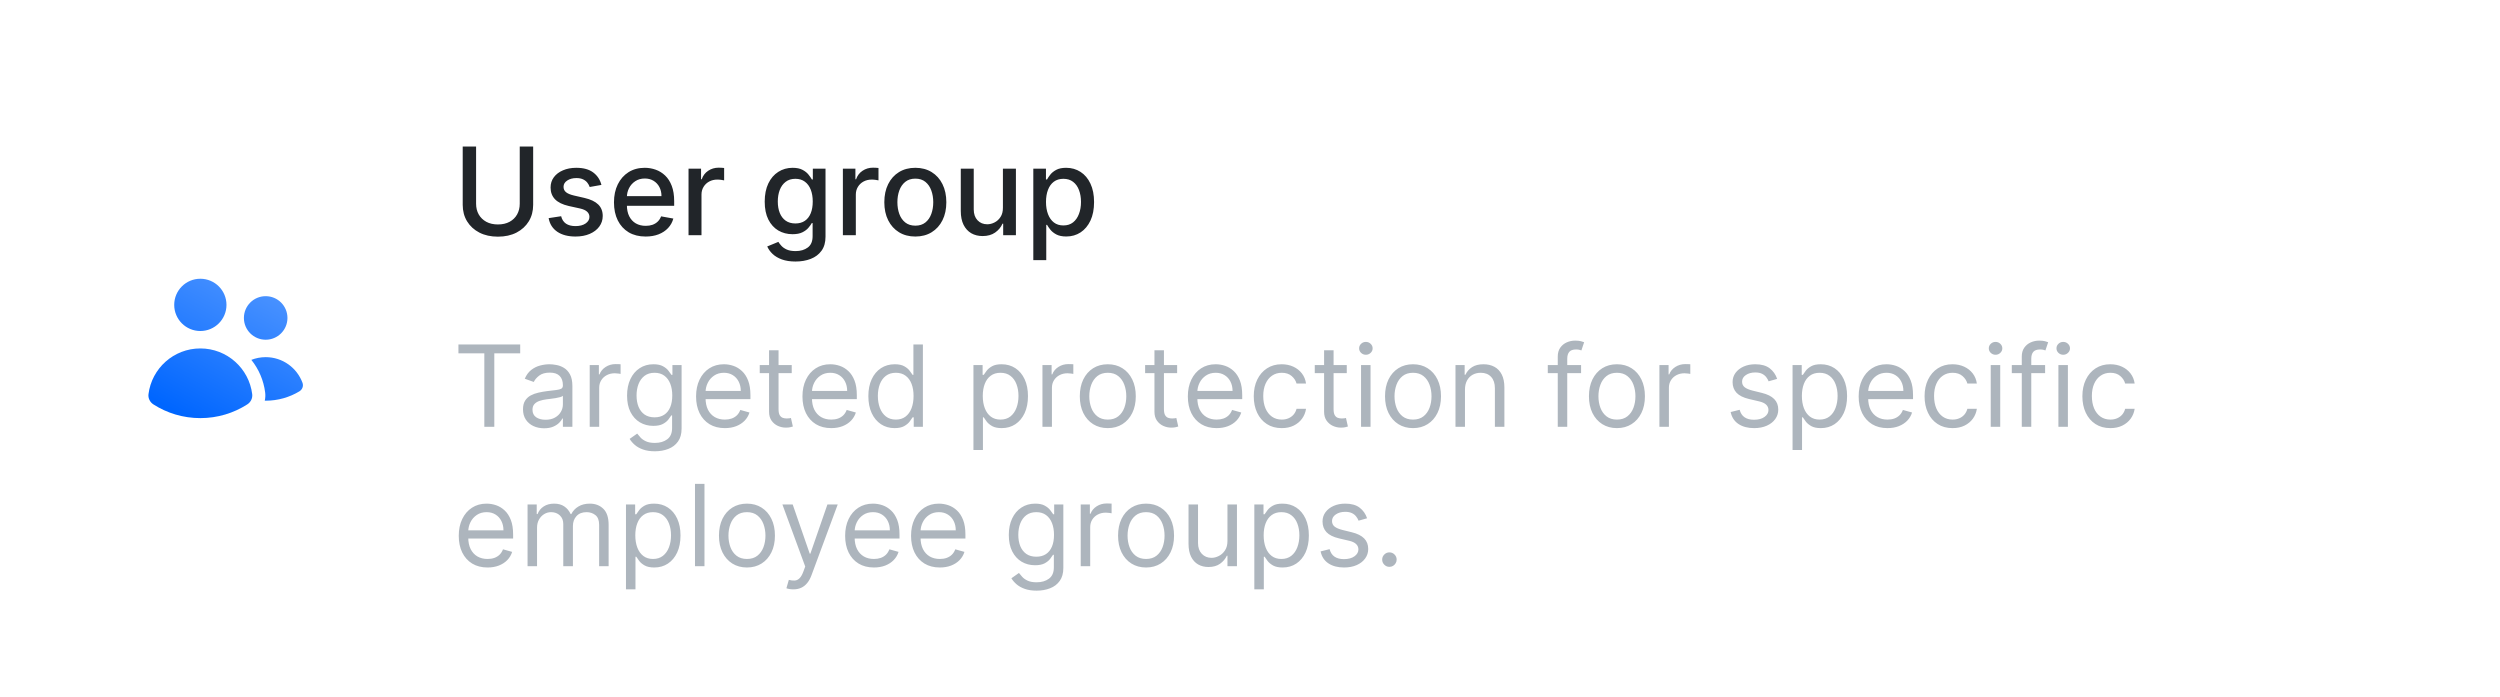 <svg width="287" height="80" viewBox="0 0 287 80" fill="none" xmlns="http://www.w3.org/2000/svg">
<rect width="287" height="80" fill="white"/>
<path d="M23 38C24.657 38 26 36.657 26 35C26 33.343 24.657 32 23 32C21.343 32 20 33.343 20 35C20 36.657 21.343 38 23 38Z" fill="url(#paint0_linear_244_2707)"/>
<path d="M30.5 39C31.881 39 33 37.881 33 36.5C33 35.119 31.881 34 30.5 34C29.119 34 28 35.119 28 36.5C28 37.881 29.119 39 30.5 39Z" fill="url(#paint1_linear_244_2707)"/>
<path d="M17.615 46.428C17.218 46.174 16.988 45.721 17.046 45.253C17.414 42.292 19.939 40 23 40C26.06 40 28.586 42.291 28.954 45.252C29.012 45.72 28.782 46.173 28.384 46.427C26.83 47.422 24.982 48 23 48C21.017 48 19.17 47.423 17.615 46.428Z" fill="url(#paint2_linear_244_2707)"/>
<path d="M30.5 46C30.465 46 30.43 46 30.394 45.999C30.463 45.703 30.482 45.389 30.442 45.067C30.267 43.656 29.7 42.367 28.854 41.312C29.365 41.111 29.921 41 30.503 41C32.443 41 34.096 42.227 34.728 43.948C34.864 44.318 34.705 44.724 34.367 44.928C33.238 45.608 31.915 46 30.5 46Z" fill="url(#paint3_linear_244_2707)"/>
<path d="M59.666 16.818H61.207V23.515C61.207 24.227 61.04 24.859 60.705 25.409C60.37 25.956 59.9 26.387 59.293 26.702C58.687 27.013 57.976 27.169 57.16 27.169C56.349 27.169 55.639 27.013 55.033 26.702C54.426 26.387 53.956 25.956 53.621 25.409C53.286 24.859 53.119 24.227 53.119 23.515V16.818H54.655V23.391C54.655 23.851 54.756 24.261 54.958 24.619C55.164 24.977 55.454 25.258 55.828 25.464C56.203 25.666 56.647 25.767 57.16 25.767C57.678 25.767 58.123 25.666 58.498 25.464C58.876 25.258 59.164 24.977 59.363 24.619C59.565 24.261 59.666 23.851 59.666 23.391V16.818ZM69.044 21.228L67.697 21.467C67.64 21.294 67.551 21.13 67.428 20.974C67.309 20.819 67.146 20.691 66.941 20.592C66.735 20.492 66.478 20.442 66.17 20.442C65.749 20.442 65.398 20.537 65.116 20.726C64.835 20.912 64.694 21.152 64.694 21.447C64.694 21.702 64.788 21.907 64.977 22.063C65.166 22.219 65.471 22.347 65.892 22.446L67.105 22.724C67.808 22.887 68.331 23.137 68.676 23.475C69.021 23.813 69.193 24.252 69.193 24.793C69.193 25.25 69.06 25.658 68.795 26.016C68.533 26.37 68.167 26.649 67.697 26.851C67.229 27.053 66.687 27.154 66.071 27.154C65.216 27.154 64.518 26.972 63.978 26.607C63.438 26.239 63.106 25.717 62.983 25.041L64.42 24.822C64.51 25.197 64.694 25.48 64.972 25.673C65.251 25.861 65.614 25.956 66.061 25.956C66.548 25.956 66.938 25.855 67.229 25.653C67.521 25.447 67.667 25.197 67.667 24.902C67.667 24.663 67.577 24.463 67.398 24.3C67.223 24.138 66.953 24.015 66.588 23.933L65.295 23.649C64.583 23.487 64.056 23.228 63.714 22.874C63.376 22.519 63.207 22.07 63.207 21.526C63.207 21.076 63.333 20.681 63.585 20.343C63.837 20.005 64.185 19.741 64.629 19.553C65.073 19.36 65.582 19.264 66.155 19.264C66.981 19.264 67.63 19.443 68.104 19.801C68.578 20.156 68.891 20.631 69.044 21.228ZM74.119 27.154C73.366 27.154 72.718 26.993 72.175 26.672C71.635 26.347 71.217 25.891 70.922 25.305C70.63 24.715 70.484 24.024 70.484 23.232C70.484 22.449 70.63 21.76 70.922 21.163C71.217 20.567 71.628 20.101 72.155 19.766C72.685 19.432 73.305 19.264 74.014 19.264C74.445 19.264 74.863 19.335 75.267 19.478C75.671 19.62 76.034 19.844 76.356 20.149C76.677 20.454 76.931 20.85 77.117 21.337C77.302 21.821 77.395 22.41 77.395 23.102V23.629H71.325V22.516H75.938C75.938 22.125 75.859 21.778 75.7 21.477C75.54 21.172 75.317 20.931 75.028 20.756C74.743 20.58 74.409 20.492 74.024 20.492C73.606 20.492 73.242 20.595 72.93 20.8C72.622 21.003 72.383 21.268 72.215 21.596C72.049 21.921 71.966 22.274 71.966 22.655V23.525C71.966 24.035 72.055 24.47 72.234 24.827C72.417 25.185 72.67 25.459 72.995 25.648C73.32 25.833 73.699 25.926 74.133 25.926C74.415 25.926 74.672 25.886 74.904 25.807C75.136 25.724 75.337 25.601 75.506 25.439C75.675 25.276 75.804 25.076 75.894 24.837L77.3 25.091C77.188 25.505 76.986 25.868 76.694 26.18C76.406 26.488 76.043 26.728 75.605 26.901C75.171 27.07 74.675 27.154 74.119 27.154ZM79.044 27V19.364H80.481V20.577H80.561C80.7 20.166 80.945 19.843 81.296 19.607C81.651 19.369 82.052 19.249 82.499 19.249C82.592 19.249 82.702 19.253 82.828 19.259C82.957 19.266 83.058 19.274 83.131 19.284V20.706C83.071 20.689 82.965 20.671 82.813 20.651C82.66 20.628 82.508 20.616 82.355 20.616C82.004 20.616 81.691 20.691 81.416 20.84C81.144 20.986 80.928 21.19 80.769 21.452C80.61 21.71 80.531 22.005 80.531 22.337V27H79.044ZM91.324 30.023C90.718 30.023 90.195 29.943 89.758 29.784C89.324 29.625 88.969 29.415 88.694 29.153C88.419 28.891 88.213 28.604 88.078 28.293L89.355 27.766C89.445 27.912 89.564 28.066 89.713 28.228C89.866 28.394 90.071 28.535 90.33 28.651C90.592 28.767 90.928 28.825 91.339 28.825C91.902 28.825 92.368 28.687 92.736 28.412C93.104 28.14 93.288 27.706 93.288 27.109V25.608H93.193C93.104 25.77 92.975 25.951 92.806 26.15C92.64 26.349 92.411 26.521 92.12 26.667C91.828 26.813 91.448 26.886 90.981 26.886C90.378 26.886 89.834 26.745 89.35 26.463C88.87 26.178 88.489 25.759 88.207 25.205C87.928 24.648 87.789 23.964 87.789 23.152C87.789 22.34 87.927 21.644 88.202 21.064C88.48 20.484 88.861 20.04 89.345 19.732C89.829 19.42 90.378 19.264 90.991 19.264C91.465 19.264 91.848 19.344 92.139 19.503C92.431 19.659 92.658 19.841 92.82 20.05C92.986 20.259 93.114 20.442 93.203 20.602H93.313V19.364H94.769V27.169C94.769 27.825 94.617 28.364 94.312 28.785C94.007 29.206 93.594 29.517 93.074 29.72C92.557 29.922 91.974 30.023 91.324 30.023ZM91.309 25.653C91.737 25.653 92.098 25.553 92.393 25.354C92.691 25.152 92.917 24.864 93.069 24.489C93.225 24.111 93.303 23.659 93.303 23.132C93.303 22.618 93.227 22.166 93.074 21.775C92.922 21.384 92.698 21.079 92.403 20.86C92.108 20.638 91.743 20.527 91.309 20.527C90.862 20.527 90.489 20.643 90.191 20.875C89.892 21.104 89.667 21.415 89.514 21.81C89.365 22.204 89.291 22.645 89.291 23.132C89.291 23.633 89.367 24.072 89.519 24.45C89.672 24.827 89.897 25.122 90.195 25.334C90.497 25.547 90.868 25.653 91.309 25.653ZM96.763 27V19.364H98.2V20.577H98.279C98.418 20.166 98.664 19.843 99.015 19.607C99.37 19.369 99.771 19.249 100.218 19.249C100.311 19.249 100.42 19.253 100.546 19.259C100.676 19.266 100.777 19.274 100.85 19.284V20.706C100.79 20.689 100.684 20.671 100.531 20.651C100.379 20.628 100.227 20.616 100.074 20.616C99.723 20.616 99.409 20.691 99.134 20.84C98.863 20.986 98.647 21.19 98.488 21.452C98.329 21.71 98.249 22.005 98.249 22.337V27H96.763ZM105.079 27.154C104.363 27.154 103.739 26.99 103.205 26.662C102.671 26.334 102.257 25.875 101.962 25.285C101.667 24.695 101.52 24.005 101.52 23.217C101.52 22.424 101.667 21.732 101.962 21.139C102.257 20.545 102.671 20.084 103.205 19.756C103.739 19.428 104.363 19.264 105.079 19.264C105.795 19.264 106.42 19.428 106.953 19.756C107.487 20.084 107.901 20.545 108.196 21.139C108.491 21.732 108.639 22.424 108.639 23.217C108.639 24.005 108.491 24.695 108.196 25.285C107.901 25.875 107.487 26.334 106.953 26.662C106.42 26.99 105.795 27.154 105.079 27.154ZM105.084 25.906C105.548 25.906 105.933 25.784 106.238 25.538C106.542 25.293 106.768 24.967 106.914 24.559C107.063 24.151 107.137 23.702 107.137 23.212C107.137 22.724 107.063 22.277 106.914 21.869C106.768 21.458 106.542 21.129 106.238 20.88C105.933 20.631 105.548 20.507 105.084 20.507C104.617 20.507 104.229 20.631 103.921 20.88C103.616 21.129 103.389 21.458 103.24 21.869C103.094 22.277 103.021 22.724 103.021 23.212C103.021 23.702 103.094 24.151 103.24 24.559C103.389 24.967 103.616 25.293 103.921 25.538C104.229 25.784 104.617 25.906 105.084 25.906ZM115.135 23.833V19.364H116.627V27H115.165V25.678H115.086C114.91 26.085 114.628 26.425 114.241 26.697C113.856 26.965 113.377 27.099 112.804 27.099C112.313 27.099 111.879 26.992 111.501 26.776C111.127 26.558 110.832 26.234 110.616 25.807C110.404 25.379 110.298 24.851 110.298 24.221V19.364H111.785V24.042C111.785 24.562 111.929 24.977 112.217 25.285C112.506 25.593 112.88 25.747 113.341 25.747C113.619 25.747 113.896 25.678 114.171 25.538C114.449 25.399 114.68 25.189 114.862 24.907C115.048 24.625 115.139 24.267 115.135 23.833ZM118.624 29.864V19.364H120.076V20.602H120.2C120.286 20.442 120.411 20.259 120.573 20.05C120.736 19.841 120.961 19.659 121.249 19.503C121.538 19.344 121.919 19.264 122.393 19.264C123.009 19.264 123.559 19.42 124.043 19.732C124.527 20.043 124.907 20.492 125.182 21.079C125.46 21.666 125.599 22.371 125.599 23.197C125.599 24.022 125.462 24.73 125.187 25.32C124.912 25.906 124.534 26.359 124.053 26.677C123.573 26.992 123.024 27.149 122.408 27.149C121.944 27.149 121.564 27.071 121.269 26.916C120.978 26.76 120.749 26.577 120.583 26.369C120.417 26.16 120.29 25.974 120.2 25.812H120.111V29.864H118.624ZM120.081 23.182C120.081 23.719 120.159 24.189 120.315 24.594C120.47 24.998 120.696 25.315 120.991 25.543C121.286 25.769 121.647 25.881 122.075 25.881C122.519 25.881 122.89 25.764 123.188 25.528C123.487 25.29 123.712 24.967 123.864 24.559C124.02 24.151 124.098 23.692 124.098 23.182C124.098 22.678 124.022 22.226 123.869 21.825C123.72 21.424 123.495 21.107 123.193 20.875C122.895 20.643 122.522 20.527 122.075 20.527C121.644 20.527 121.279 20.638 120.981 20.86C120.686 21.082 120.462 21.392 120.31 21.79C120.157 22.188 120.081 22.651 120.081 23.182Z" fill="#212529"/>
<path d="M52.628 40.561V39.545H59.719V40.561H56.746V49H55.601V40.561H52.628ZM62.46 49.166C62.01 49.166 61.603 49.082 61.236 48.912C60.87 48.74 60.579 48.492 60.364 48.169C60.148 47.843 60.041 47.449 60.041 46.987C60.041 46.581 60.121 46.252 60.281 45.999C60.441 45.744 60.655 45.544 60.922 45.399C61.19 45.255 61.486 45.147 61.809 45.076C62.135 45.002 62.463 44.944 62.792 44.901C63.223 44.845 63.572 44.804 63.84 44.776C64.111 44.745 64.308 44.694 64.431 44.624C64.557 44.553 64.62 44.43 64.62 44.254V44.217C64.62 43.762 64.496 43.408 64.246 43.156C64 42.903 63.626 42.777 63.125 42.777C62.604 42.777 62.197 42.891 61.901 43.119C61.606 43.346 61.398 43.59 61.278 43.848L60.244 43.479C60.428 43.048 60.675 42.712 60.983 42.472C61.293 42.229 61.632 42.06 61.998 41.965C62.367 41.866 62.731 41.817 63.088 41.817C63.315 41.817 63.577 41.844 63.872 41.9C64.171 41.952 64.459 42.061 64.736 42.228C65.016 42.394 65.248 42.645 65.433 42.98C65.618 43.316 65.71 43.765 65.71 44.328V49H64.62V48.04H64.565C64.491 48.194 64.368 48.358 64.196 48.534C64.023 48.709 63.794 48.858 63.508 48.981C63.221 49.105 62.872 49.166 62.46 49.166ZM62.626 48.188C63.057 48.188 63.42 48.103 63.715 47.934C64.014 47.764 64.239 47.546 64.389 47.278C64.543 47.01 64.62 46.729 64.62 46.433V45.436C64.574 45.492 64.473 45.542 64.316 45.588C64.162 45.632 63.983 45.67 63.78 45.704C63.58 45.735 63.385 45.762 63.194 45.787C63.006 45.809 62.854 45.827 62.737 45.842C62.454 45.879 62.189 45.939 61.943 46.022C61.7 46.102 61.503 46.224 61.352 46.387C61.204 46.547 61.13 46.766 61.13 47.043C61.13 47.421 61.27 47.707 61.55 47.901C61.834 48.092 62.192 48.188 62.626 48.188ZM67.698 49V41.909H68.751V42.98H68.825C68.954 42.629 69.188 42.345 69.526 42.126C69.865 41.908 70.247 41.798 70.671 41.798C70.751 41.798 70.851 41.8 70.971 41.803C71.091 41.806 71.182 41.811 71.244 41.817V42.925C71.207 42.916 71.122 42.902 70.99 42.883C70.861 42.862 70.724 42.851 70.579 42.851C70.234 42.851 69.927 42.923 69.656 43.068C69.388 43.209 69.176 43.406 69.019 43.659C68.865 43.908 68.788 44.193 68.788 44.513V49H67.698ZM75.182 51.807C74.655 51.807 74.203 51.739 73.824 51.604C73.446 51.471 73.13 51.296 72.878 51.077C72.629 50.862 72.43 50.631 72.282 50.385L73.15 49.776C73.249 49.905 73.374 50.053 73.524 50.219C73.675 50.388 73.881 50.534 74.143 50.657C74.408 50.783 74.754 50.847 75.182 50.847C75.754 50.847 76.227 50.708 76.599 50.431C76.971 50.154 77.157 49.72 77.157 49.129V47.689H77.065C76.985 47.818 76.871 47.978 76.724 48.169C76.579 48.357 76.37 48.525 76.096 48.672C75.825 48.817 75.459 48.889 74.997 48.889C74.424 48.889 73.911 48.754 73.455 48.483C73.003 48.212 72.644 47.818 72.379 47.301C72.118 46.784 71.987 46.156 71.987 45.418C71.987 44.691 72.115 44.059 72.37 43.52C72.626 42.979 72.981 42.56 73.437 42.265C73.892 41.966 74.418 41.817 75.015 41.817C75.477 41.817 75.843 41.894 76.114 42.048C76.388 42.198 76.597 42.371 76.742 42.565C76.89 42.755 77.004 42.912 77.084 43.035H77.194V41.909H78.247V49.203C78.247 49.812 78.109 50.308 77.832 50.69C77.558 51.074 77.188 51.356 76.724 51.534C76.262 51.716 75.748 51.807 75.182 51.807ZM75.145 47.91C75.582 47.91 75.951 47.81 76.253 47.61C76.554 47.41 76.784 47.123 76.941 46.747C77.097 46.372 77.176 45.922 77.176 45.399C77.176 44.888 77.099 44.437 76.945 44.047C76.791 43.656 76.564 43.349 76.262 43.128C75.96 42.906 75.588 42.795 75.145 42.795C74.683 42.795 74.298 42.912 73.991 43.146C73.686 43.38 73.457 43.694 73.303 44.088C73.152 44.482 73.076 44.919 73.076 45.399C73.076 45.892 73.153 46.327 73.307 46.706C73.464 47.081 73.695 47.377 74 47.592C74.308 47.804 74.689 47.91 75.145 47.91ZM83.214 49.148C82.531 49.148 81.942 48.997 81.446 48.695C80.954 48.391 80.574 47.966 80.306 47.421C80.041 46.873 79.909 46.236 79.909 45.51C79.909 44.784 80.041 44.144 80.306 43.59C80.574 43.032 80.946 42.599 81.423 42.288C81.903 41.974 82.463 41.817 83.103 41.817C83.473 41.817 83.838 41.878 84.198 42.001C84.558 42.124 84.885 42.325 85.181 42.602C85.476 42.876 85.712 43.239 85.887 43.691C86.063 44.144 86.15 44.7 86.15 45.362V45.824H80.684V44.882H85.042C85.042 44.482 84.962 44.125 84.802 43.811C84.645 43.497 84.421 43.249 84.128 43.068C83.839 42.886 83.498 42.795 83.103 42.795C82.67 42.795 82.294 42.903 81.977 43.119C81.663 43.331 81.422 43.608 81.252 43.95C81.083 44.291 80.998 44.657 80.998 45.048V45.676C80.998 46.212 81.091 46.666 81.275 47.038C81.463 47.407 81.723 47.689 82.056 47.883C82.388 48.074 82.774 48.169 83.214 48.169C83.501 48.169 83.759 48.129 83.99 48.049C84.224 47.966 84.425 47.843 84.595 47.68C84.764 47.514 84.895 47.307 84.987 47.061L86.04 47.356C85.929 47.714 85.743 48.028 85.481 48.298C85.219 48.566 84.896 48.775 84.511 48.926C84.127 49.074 83.694 49.148 83.214 49.148ZM90.891 41.909V42.832H87.217V41.909H90.891ZM88.288 40.21H89.377V46.969C89.377 47.276 89.422 47.507 89.511 47.661C89.603 47.812 89.721 47.914 89.862 47.966C90.007 48.015 90.159 48.04 90.319 48.04C90.439 48.04 90.538 48.034 90.615 48.021C90.692 48.006 90.753 47.994 90.799 47.984L91.021 48.963C90.947 48.991 90.844 49.019 90.712 49.046C90.579 49.077 90.411 49.092 90.208 49.092C89.9 49.092 89.599 49.026 89.303 48.894C89.011 48.761 88.768 48.56 88.574 48.289C88.383 48.018 88.288 47.677 88.288 47.264V40.21ZM95.427 49.148C94.744 49.148 94.155 48.997 93.659 48.695C93.167 48.391 92.787 47.966 92.519 47.421C92.254 46.873 92.122 46.236 92.122 45.51C92.122 44.784 92.254 44.144 92.519 43.59C92.787 43.032 93.159 42.599 93.636 42.288C94.116 41.974 94.676 41.817 95.316 41.817C95.686 41.817 96.05 41.878 96.41 42.001C96.771 42.124 97.098 42.325 97.394 42.602C97.689 42.876 97.925 43.239 98.1 43.691C98.276 44.144 98.363 44.7 98.363 45.362V45.824H92.897V44.882H97.255C97.255 44.482 97.175 44.125 97.015 43.811C96.858 43.497 96.634 43.249 96.341 43.068C96.052 42.886 95.71 42.795 95.316 42.795C94.882 42.795 94.507 42.903 94.19 43.119C93.876 43.331 93.635 43.608 93.465 43.95C93.296 44.291 93.211 44.657 93.211 45.048V45.676C93.211 46.212 93.304 46.666 93.488 47.038C93.676 47.407 93.936 47.689 94.269 47.883C94.601 48.074 94.987 48.169 95.427 48.169C95.713 48.169 95.972 48.129 96.203 48.049C96.437 47.966 96.638 47.843 96.808 47.68C96.977 47.514 97.108 47.307 97.2 47.061L98.252 47.356C98.142 47.714 97.956 48.028 97.694 48.298C97.432 48.566 97.109 48.775 96.724 48.926C96.34 49.074 95.907 49.148 95.427 49.148ZM102.698 49.148C102.107 49.148 101.586 48.998 101.133 48.7C100.681 48.398 100.327 47.974 100.071 47.426C99.816 46.875 99.688 46.224 99.688 45.473C99.688 44.728 99.816 44.082 100.071 43.534C100.327 42.986 100.682 42.563 101.138 42.265C101.593 41.966 102.12 41.817 102.717 41.817C103.178 41.817 103.543 41.894 103.811 42.048C104.082 42.198 104.288 42.371 104.429 42.565C104.574 42.755 104.686 42.912 104.766 43.035H104.859V39.545H105.948V49H104.896V47.91H104.766C104.686 48.04 104.572 48.203 104.425 48.4C104.277 48.594 104.066 48.768 103.792 48.922C103.518 49.072 103.154 49.148 102.698 49.148ZM102.846 48.169C103.283 48.169 103.652 48.055 103.954 47.827C104.255 47.597 104.485 47.278 104.642 46.872C104.799 46.462 104.877 45.99 104.877 45.455C104.877 44.925 104.8 44.462 104.646 44.065C104.492 43.665 104.265 43.354 103.963 43.133C103.661 42.908 103.289 42.795 102.846 42.795C102.384 42.795 102 42.914 101.692 43.151C101.387 43.385 101.158 43.703 101.004 44.106C100.853 44.507 100.778 44.956 100.778 45.455C100.778 45.959 100.855 46.418 101.009 46.83C101.165 47.24 101.396 47.566 101.701 47.809C102.009 48.049 102.39 48.169 102.846 48.169ZM111.751 51.659V41.909H112.804V43.035H112.933C113.013 42.912 113.124 42.755 113.265 42.565C113.41 42.371 113.616 42.198 113.884 42.048C114.155 41.894 114.521 41.817 114.983 41.817C115.58 41.817 116.106 41.966 116.561 42.265C117.017 42.563 117.372 42.986 117.628 43.534C117.883 44.082 118.011 44.728 118.011 45.473C118.011 46.224 117.883 46.875 117.628 47.426C117.372 47.974 117.018 48.398 116.566 48.7C116.114 48.998 115.592 49.148 115.001 49.148C114.546 49.148 114.181 49.072 113.907 48.922C113.633 48.768 113.422 48.594 113.275 48.4C113.127 48.203 113.013 48.04 112.933 47.91H112.841V51.659H111.751ZM112.822 45.455C112.822 45.99 112.901 46.462 113.058 46.872C113.214 47.278 113.444 47.597 113.745 47.827C114.047 48.055 114.416 48.169 114.853 48.169C115.309 48.169 115.689 48.049 115.994 47.809C116.301 47.566 116.532 47.24 116.686 46.83C116.843 46.418 116.922 45.959 116.922 45.455C116.922 44.956 116.845 44.507 116.691 44.106C116.54 43.703 116.311 43.385 116.003 43.151C115.698 42.914 115.315 42.795 114.853 42.795C114.41 42.795 114.038 42.908 113.736 43.133C113.435 43.354 113.207 43.665 113.053 44.065C112.899 44.462 112.822 44.925 112.822 45.455ZM119.673 49V41.909H120.725V42.98H120.799C120.929 42.629 121.163 42.345 121.501 42.126C121.84 41.908 122.221 41.798 122.646 41.798C122.726 41.798 122.826 41.8 122.946 41.803C123.066 41.806 123.157 41.811 123.218 41.817V42.925C123.181 42.916 123.097 42.902 122.964 42.883C122.835 42.862 122.698 42.851 122.554 42.851C122.209 42.851 121.901 42.923 121.63 43.068C121.363 43.209 121.15 43.406 120.993 43.659C120.839 43.908 120.762 44.193 120.762 44.513V49H119.673ZM127.175 49.148C126.535 49.148 125.973 48.995 125.49 48.691C125.01 48.386 124.634 47.96 124.363 47.412C124.096 46.864 123.962 46.224 123.962 45.492C123.962 44.753 124.096 44.108 124.363 43.557C124.634 43.006 125.01 42.578 125.49 42.274C125.973 41.969 126.535 41.817 127.175 41.817C127.815 41.817 128.375 41.969 128.855 42.274C129.338 42.578 129.714 43.006 129.982 43.557C130.252 44.108 130.388 44.753 130.388 45.492C130.388 46.224 130.252 46.864 129.982 47.412C129.714 47.96 129.338 48.386 128.855 48.691C128.375 48.995 127.815 49.148 127.175 49.148ZM127.175 48.169C127.661 48.169 128.061 48.044 128.375 47.795C128.689 47.546 128.921 47.218 129.072 46.812C129.223 46.406 129.298 45.965 129.298 45.492C129.298 45.017 129.223 44.576 129.072 44.166C128.921 43.757 128.689 43.426 128.375 43.174C128.061 42.922 127.661 42.795 127.175 42.795C126.688 42.795 126.288 42.922 125.974 43.174C125.661 43.426 125.428 43.757 125.277 44.166C125.127 44.576 125.051 45.017 125.051 45.492C125.051 45.965 125.127 46.406 125.277 46.812C125.428 47.218 125.661 47.546 125.974 47.795C126.288 48.044 126.688 48.169 127.175 48.169ZM135.135 41.909V42.832H131.46V41.909H135.135ZM132.531 40.21H133.62V46.969C133.62 47.276 133.665 47.507 133.754 47.661C133.847 47.812 133.964 47.914 134.105 47.966C134.25 48.015 134.402 48.04 134.562 48.04C134.682 48.04 134.781 48.034 134.858 48.021C134.935 48.006 134.996 47.994 135.042 47.984L135.264 48.963C135.19 48.991 135.087 49.019 134.955 49.046C134.822 49.077 134.655 49.092 134.451 49.092C134.144 49.092 133.842 49.026 133.547 48.894C133.254 48.761 133.011 48.56 132.817 48.289C132.626 48.018 132.531 47.677 132.531 47.264V40.21ZM139.67 49.148C138.987 49.148 138.398 48.997 137.902 48.695C137.41 48.391 137.03 47.966 136.762 47.421C136.497 46.873 136.365 46.236 136.365 45.51C136.365 44.784 136.497 44.144 136.762 43.59C137.03 43.032 137.402 42.599 137.879 42.288C138.359 41.974 138.919 41.817 139.56 41.817C139.929 41.817 140.294 41.878 140.654 42.001C141.014 42.124 141.342 42.325 141.637 42.602C141.932 42.876 142.168 43.239 142.343 43.691C142.519 44.144 142.606 44.7 142.606 45.362V45.824H137.141V44.882H141.498C141.498 44.482 141.418 44.125 141.258 43.811C141.101 43.497 140.877 43.249 140.584 43.068C140.295 42.886 139.954 42.795 139.56 42.795C139.126 42.795 138.75 42.903 138.433 43.119C138.119 43.331 137.878 43.608 137.708 43.95C137.539 44.291 137.454 44.657 137.454 45.048V45.676C137.454 46.212 137.547 46.666 137.731 47.038C137.919 47.407 138.179 47.689 138.512 47.883C138.844 48.074 139.23 48.169 139.67 48.169C139.957 48.169 140.215 48.129 140.446 48.049C140.68 47.966 140.881 47.843 141.051 47.68C141.22 47.514 141.351 47.307 141.443 47.061L142.496 47.356C142.385 47.714 142.199 48.028 141.937 48.298C141.675 48.566 141.352 48.775 140.968 48.926C140.583 49.074 140.15 49.148 139.67 49.148ZM147.144 49.148C146.48 49.148 145.907 48.991 145.427 48.677C144.947 48.363 144.578 47.931 144.319 47.38C144.061 46.829 143.931 46.199 143.931 45.492C143.931 44.771 144.064 44.136 144.328 43.585C144.596 43.031 144.969 42.599 145.446 42.288C145.926 41.974 146.486 41.817 147.126 41.817C147.625 41.817 148.074 41.909 148.474 42.094C148.874 42.278 149.202 42.537 149.457 42.869C149.713 43.202 149.871 43.59 149.933 44.033H148.843C148.76 43.709 148.576 43.423 148.289 43.174C148.006 42.922 147.625 42.795 147.144 42.795C146.72 42.795 146.347 42.906 146.027 43.128C145.71 43.346 145.463 43.656 145.284 44.056C145.109 44.453 145.021 44.919 145.021 45.455C145.021 46.002 145.107 46.479 145.279 46.886C145.455 47.292 145.701 47.607 146.018 47.832C146.338 48.057 146.714 48.169 147.144 48.169C147.428 48.169 147.685 48.12 147.915 48.021C148.146 47.923 148.342 47.781 148.502 47.597C148.662 47.412 148.776 47.19 148.843 46.932H149.933C149.871 47.35 149.719 47.727 149.476 48.063C149.236 48.395 148.917 48.66 148.52 48.857C148.126 49.051 147.668 49.148 147.144 49.148ZM154.609 41.909V42.832H150.935V41.909H154.609ZM152.006 40.21H153.095V46.969C153.095 47.276 153.14 47.507 153.229 47.661C153.321 47.812 153.438 47.914 153.58 47.966C153.724 48.015 153.877 48.04 154.037 48.04C154.157 48.04 154.255 48.034 154.332 48.021C154.409 48.006 154.471 47.994 154.517 47.984L154.739 48.963C154.665 48.991 154.562 49.019 154.429 49.046C154.297 49.077 154.129 49.092 153.926 49.092C153.618 49.092 153.317 49.026 153.021 48.894C152.729 48.761 152.486 48.56 152.292 48.289C152.101 48.018 152.006 47.677 152.006 47.264V40.21ZM156.248 49V41.909H157.338V49H156.248ZM156.802 40.727C156.59 40.727 156.407 40.655 156.253 40.51C156.102 40.366 156.027 40.192 156.027 39.989C156.027 39.785 156.102 39.612 156.253 39.467C156.407 39.322 156.59 39.25 156.802 39.25C157.014 39.25 157.196 39.322 157.347 39.467C157.501 39.612 157.578 39.785 157.578 39.989C157.578 40.192 157.501 40.366 157.347 40.51C157.196 40.655 157.014 40.727 156.802 40.727ZM162.214 49.148C161.574 49.148 161.012 48.995 160.529 48.691C160.049 48.386 159.673 47.96 159.402 47.412C159.135 46.864 159.001 46.224 159.001 45.492C159.001 44.753 159.135 44.108 159.402 43.557C159.673 43.006 160.049 42.578 160.529 42.274C161.012 41.969 161.574 41.817 162.214 41.817C162.854 41.817 163.414 41.969 163.894 42.274C164.377 42.578 164.753 43.006 165.021 43.557C165.291 44.108 165.427 44.753 165.427 45.492C165.427 46.224 165.291 46.864 165.021 47.412C164.753 47.96 164.377 48.386 163.894 48.691C163.414 48.995 162.854 49.148 162.214 49.148ZM162.214 48.169C162.7 48.169 163.1 48.044 163.414 47.795C163.728 47.546 163.96 47.218 164.111 46.812C164.262 46.406 164.337 45.965 164.337 45.492C164.337 45.017 164.262 44.576 164.111 44.166C163.96 43.757 163.728 43.426 163.414 43.174C163.1 42.922 162.7 42.795 162.214 42.795C161.728 42.795 161.327 42.922 161.013 43.174C160.7 43.426 160.467 43.757 160.316 44.166C160.166 44.576 160.09 45.017 160.09 45.492C160.09 45.965 160.166 46.406 160.316 46.812C160.467 47.218 160.7 47.546 161.013 47.795C161.327 48.044 161.728 48.169 162.214 48.169ZM168.179 44.734V49H167.09V41.909H168.142V43.017H168.235C168.401 42.657 168.653 42.368 168.992 42.149C169.33 41.928 169.767 41.817 170.303 41.817C170.783 41.817 171.203 41.915 171.563 42.112C171.923 42.306 172.203 42.602 172.403 42.999C172.604 43.392 172.704 43.891 172.704 44.494V49H171.614V44.568C171.614 44.011 171.469 43.577 171.18 43.266C170.891 42.952 170.494 42.795 169.989 42.795C169.641 42.795 169.33 42.871 169.057 43.022C168.786 43.172 168.572 43.392 168.415 43.682C168.258 43.971 168.179 44.322 168.179 44.734ZM181.508 41.909V42.832H177.686V41.909H181.508ZM178.831 49V40.93C178.831 40.524 178.926 40.186 179.117 39.915C179.308 39.644 179.556 39.441 179.86 39.305C180.165 39.17 180.487 39.102 180.825 39.102C181.093 39.102 181.311 39.124 181.481 39.167C181.65 39.21 181.776 39.25 181.859 39.287L181.545 40.229C181.49 40.21 181.413 40.187 181.314 40.159C181.219 40.132 181.093 40.118 180.936 40.118C180.576 40.118 180.316 40.209 180.156 40.39C179.999 40.572 179.92 40.838 179.92 41.189V49H178.831ZM185.624 49.148C184.984 49.148 184.422 48.995 183.939 48.691C183.459 48.386 183.083 47.96 182.812 47.412C182.545 46.864 182.411 46.224 182.411 45.492C182.411 44.753 182.545 44.108 182.812 43.557C183.083 43.006 183.459 42.578 183.939 42.274C184.422 41.969 184.984 41.817 185.624 41.817C186.264 41.817 186.824 41.969 187.304 42.274C187.788 42.578 188.163 43.006 188.431 43.557C188.702 44.108 188.837 44.753 188.837 45.492C188.837 46.224 188.702 46.864 188.431 47.412C188.163 47.96 187.788 48.386 187.304 48.691C186.824 48.995 186.264 49.148 185.624 49.148ZM185.624 48.169C186.11 48.169 186.51 48.044 186.824 47.795C187.138 47.546 187.371 47.218 187.521 46.812C187.672 46.406 187.748 45.965 187.748 45.492C187.748 45.017 187.672 44.576 187.521 44.166C187.371 43.757 187.138 43.426 186.824 43.174C186.51 42.922 186.11 42.795 185.624 42.795C185.138 42.795 184.738 42.922 184.424 43.174C184.11 43.426 183.877 43.757 183.727 44.166C183.576 44.576 183.5 45.017 183.5 45.492C183.5 45.965 183.576 46.406 183.727 46.812C183.877 47.218 184.11 47.546 184.424 47.795C184.738 48.044 185.138 48.169 185.624 48.169ZM190.5 49V41.909H191.553V42.98H191.627C191.756 42.629 191.99 42.345 192.328 42.126C192.667 41.908 193.048 41.798 193.473 41.798C193.553 41.798 193.653 41.8 193.773 41.803C193.893 41.806 193.984 41.811 194.046 41.817V42.925C194.009 42.916 193.924 42.902 193.792 42.883C193.662 42.862 193.525 42.851 193.381 42.851C193.036 42.851 192.728 42.923 192.457 43.068C192.19 43.209 191.977 43.406 191.82 43.659C191.667 43.908 191.59 44.193 191.59 44.513V49H190.5ZM204.016 43.497L203.037 43.774C202.976 43.611 202.885 43.453 202.765 43.299C202.648 43.142 202.488 43.012 202.285 42.911C202.082 42.809 201.822 42.758 201.505 42.758C201.071 42.758 200.709 42.858 200.42 43.059C200.134 43.256 199.99 43.506 199.99 43.811C199.99 44.082 200.089 44.296 200.286 44.453C200.483 44.61 200.791 44.74 201.209 44.845L202.262 45.104C202.896 45.258 203.368 45.493 203.679 45.81C203.99 46.124 204.145 46.529 204.145 47.024C204.145 47.43 204.028 47.794 203.794 48.114C203.564 48.434 203.24 48.686 202.825 48.871C202.409 49.055 201.926 49.148 201.375 49.148C200.652 49.148 200.054 48.991 199.58 48.677C199.106 48.363 198.806 47.904 198.679 47.301L199.713 47.043C199.812 47.424 199.998 47.711 200.272 47.901C200.549 48.092 200.911 48.188 201.357 48.188C201.865 48.188 202.268 48.08 202.566 47.864C202.868 47.646 203.019 47.384 203.019 47.08C203.019 46.833 202.933 46.627 202.76 46.461C202.588 46.292 202.323 46.166 201.966 46.082L200.784 45.805C200.135 45.651 199.658 45.413 199.353 45.09C199.052 44.764 198.901 44.356 198.901 43.867C198.901 43.466 199.013 43.112 199.238 42.805C199.466 42.497 199.775 42.255 200.166 42.08C200.56 41.904 201.006 41.817 201.505 41.817C202.206 41.817 202.757 41.971 203.157 42.278C203.56 42.586 203.847 42.992 204.016 43.497ZM205.785 51.659V41.909H206.838V43.035H206.967C207.047 42.912 207.158 42.755 207.299 42.565C207.444 42.371 207.65 42.198 207.918 42.048C208.189 41.894 208.555 41.817 209.017 41.817C209.614 41.817 210.14 41.966 210.596 42.265C211.051 42.563 211.407 42.986 211.662 43.534C211.917 44.082 212.045 44.728 212.045 45.473C212.045 46.224 211.917 46.875 211.662 47.426C211.407 47.974 211.053 48.398 210.6 48.7C210.148 48.998 209.626 49.148 209.035 49.148C208.58 49.148 208.215 49.072 207.941 48.922C207.667 48.768 207.456 48.594 207.309 48.4C207.161 48.203 207.047 48.04 206.967 47.91H206.875V51.659H205.785ZM206.856 45.455C206.856 45.99 206.935 46.462 207.092 46.872C207.249 47.278 207.478 47.597 207.78 47.827C208.081 48.055 208.45 48.169 208.888 48.169C209.343 48.169 209.723 48.049 210.028 47.809C210.336 47.566 210.566 47.24 210.72 46.83C210.877 46.418 210.956 45.959 210.956 45.455C210.956 44.956 210.879 44.507 210.725 44.106C210.574 43.703 210.345 43.385 210.037 43.151C209.732 42.914 209.349 42.795 208.888 42.795C208.444 42.795 208.072 42.908 207.77 43.133C207.469 43.354 207.241 43.665 207.087 44.065C206.933 44.462 206.856 44.925 206.856 45.455ZM216.68 49.148C215.997 49.148 215.408 48.997 214.912 48.695C214.42 48.391 214.04 47.966 213.772 47.421C213.507 46.873 213.375 46.236 213.375 45.51C213.375 44.784 213.507 44.144 213.772 43.59C214.04 43.032 214.412 42.599 214.889 42.288C215.369 41.974 215.929 41.817 216.569 41.817C216.939 41.817 217.303 41.878 217.663 42.001C218.024 42.124 218.351 42.325 218.647 42.602C218.942 42.876 219.178 43.239 219.353 43.691C219.528 44.144 219.616 44.7 219.616 45.362V45.824H214.15V44.882H218.508C218.508 44.482 218.428 44.125 218.268 43.811C218.111 43.497 217.887 43.249 217.594 43.068C217.305 42.886 216.963 42.795 216.569 42.795C216.135 42.795 215.76 42.903 215.443 43.119C215.129 43.331 214.887 43.608 214.718 43.95C214.549 44.291 214.464 44.657 214.464 45.048V45.676C214.464 46.212 214.557 46.666 214.741 47.038C214.929 47.407 215.189 47.689 215.521 47.883C215.854 48.074 216.24 48.169 216.68 48.169C216.966 48.169 217.225 48.129 217.456 48.049C217.69 47.966 217.891 47.843 218.06 47.68C218.23 47.514 218.361 47.307 218.453 47.061L219.505 47.356C219.395 47.714 219.208 48.028 218.947 48.298C218.685 48.566 218.362 48.775 217.977 48.926C217.593 49.074 217.16 49.148 216.68 49.148ZM224.154 49.148C223.489 49.148 222.917 48.991 222.437 48.677C221.957 48.363 221.587 47.931 221.329 47.38C221.07 46.829 220.941 46.199 220.941 45.492C220.941 44.771 221.073 44.136 221.338 43.585C221.606 43.031 221.978 42.599 222.455 42.288C222.935 41.974 223.496 41.817 224.136 41.817C224.634 41.817 225.084 41.909 225.484 42.094C225.884 42.278 226.212 42.537 226.467 42.869C226.723 43.202 226.881 43.59 226.943 44.033H225.853C225.77 43.709 225.585 43.423 225.299 43.174C225.016 42.922 224.634 42.795 224.154 42.795C223.729 42.795 223.357 42.906 223.037 43.128C222.72 43.346 222.472 43.656 222.294 44.056C222.118 44.453 222.031 44.919 222.031 45.455C222.031 46.002 222.117 46.479 222.289 46.886C222.465 47.292 222.711 47.607 223.028 47.832C223.348 48.057 223.723 48.169 224.154 48.169C224.437 48.169 224.694 48.12 224.925 48.021C225.156 47.923 225.351 47.781 225.511 47.597C225.671 47.412 225.785 47.19 225.853 46.932H226.943C226.881 47.35 226.729 47.727 226.486 48.063C226.245 48.395 225.927 48.66 225.53 48.857C225.136 49.051 224.677 49.148 224.154 49.148ZM228.535 49V41.909H229.625V49H228.535ZM229.089 40.727C228.877 40.727 228.694 40.655 228.54 40.51C228.389 40.366 228.314 40.192 228.314 39.989C228.314 39.785 228.389 39.612 228.54 39.467C228.694 39.322 228.877 39.25 229.089 39.25C229.302 39.25 229.483 39.322 229.634 39.467C229.788 39.612 229.865 39.785 229.865 39.989C229.865 40.192 229.788 40.366 229.634 40.51C229.483 40.655 229.302 40.727 229.089 40.727ZM234.778 41.909V42.832H230.955V41.909H234.778ZM232.1 49V40.93C232.1 40.524 232.196 40.186 232.387 39.915C232.577 39.644 232.825 39.441 233.13 39.305C233.434 39.17 233.756 39.102 234.095 39.102C234.362 39.102 234.581 39.124 234.75 39.167C234.919 39.21 235.046 39.25 235.129 39.287L234.815 40.229C234.759 40.21 234.682 40.187 234.584 40.159C234.489 40.132 234.362 40.118 234.205 40.118C233.845 40.118 233.585 40.209 233.425 40.39C233.268 40.572 233.19 40.838 233.19 41.189V49H232.1ZM236.305 49V41.909H237.394V49H236.305ZM236.859 40.727C236.646 40.727 236.463 40.655 236.309 40.51C236.159 40.366 236.083 40.192 236.083 39.989C236.083 39.785 236.159 39.612 236.309 39.467C236.463 39.322 236.646 39.25 236.859 39.25C237.071 39.25 237.253 39.322 237.403 39.467C237.557 39.612 237.634 39.785 237.634 39.989C237.634 40.192 237.557 40.366 237.403 40.51C237.253 40.655 237.071 40.727 236.859 40.727ZM242.27 49.148C241.606 49.148 241.033 48.991 240.553 48.677C240.073 48.363 239.704 47.931 239.445 47.38C239.187 46.829 239.057 46.199 239.057 45.492C239.057 44.771 239.19 44.136 239.454 43.585C239.722 43.031 240.095 42.599 240.572 42.288C241.052 41.974 241.612 41.817 242.252 41.817C242.751 41.817 243.2 41.909 243.6 42.094C244 42.278 244.328 42.537 244.583 42.869C244.839 43.202 244.997 43.59 245.059 44.033H243.969C243.886 43.709 243.702 43.423 243.415 43.174C243.132 42.922 242.751 42.795 242.27 42.795C241.846 42.795 241.473 42.906 241.153 43.128C240.836 43.346 240.588 43.656 240.41 44.056C240.235 44.453 240.147 44.919 240.147 45.455C240.147 46.002 240.233 46.479 240.405 46.886C240.581 47.292 240.827 47.607 241.144 47.832C241.464 48.057 241.84 48.169 242.27 48.169C242.554 48.169 242.811 48.12 243.041 48.021C243.272 47.923 243.468 47.781 243.628 47.597C243.788 47.412 243.902 47.19 243.969 46.932H245.059C244.997 47.35 244.845 47.727 244.602 48.063C244.362 48.395 244.043 48.66 243.646 48.857C243.252 49.051 242.794 49.148 242.27 49.148ZM55.97 65.148C55.287 65.148 54.698 64.997 54.202 64.695C53.71 64.391 53.33 63.966 53.062 63.421C52.797 62.873 52.665 62.236 52.665 61.51C52.665 60.784 52.797 60.144 53.062 59.59C53.33 59.032 53.702 58.599 54.179 58.288C54.659 57.974 55.219 57.817 55.859 57.817C56.229 57.817 56.593 57.878 56.953 58.001C57.314 58.124 57.641 58.325 57.937 58.602C58.232 58.876 58.468 59.239 58.643 59.691C58.819 60.144 58.906 60.7 58.906 61.362V61.824H53.44V60.882H57.798C57.798 60.482 57.718 60.125 57.558 59.811C57.401 59.497 57.177 59.249 56.884 59.068C56.595 58.886 56.253 58.795 55.859 58.795C55.425 58.795 55.05 58.903 54.733 59.119C54.419 59.331 54.177 59.608 54.008 59.95C53.839 60.291 53.754 60.657 53.754 61.048V61.676C53.754 62.212 53.847 62.666 54.031 63.038C54.219 63.407 54.479 63.689 54.811 63.883C55.144 64.074 55.53 64.169 55.97 64.169C56.256 64.169 56.515 64.129 56.746 64.049C56.98 63.966 57.181 63.843 57.35 63.68C57.52 63.514 57.651 63.307 57.743 63.061L58.795 63.356C58.685 63.714 58.498 64.028 58.237 64.298C57.975 64.566 57.652 64.775 57.267 64.926C56.883 65.074 56.45 65.148 55.97 65.148ZM60.564 65V57.909H61.616V59.017H61.709C61.856 58.639 62.095 58.345 62.424 58.135C62.753 57.923 63.149 57.817 63.61 57.817C64.078 57.817 64.468 57.923 64.778 58.135C65.092 58.345 65.337 58.639 65.512 59.017H65.586C65.768 58.651 66.04 58.36 66.403 58.145C66.767 57.926 67.202 57.817 67.71 57.817C68.344 57.817 68.862 58.015 69.266 58.412C69.669 58.806 69.87 59.42 69.87 60.254V65H68.781V60.254C68.781 59.731 68.638 59.357 68.352 59.133C68.065 58.908 67.728 58.795 67.341 58.795C66.842 58.795 66.456 58.946 66.182 59.248C65.908 59.546 65.771 59.925 65.771 60.383V65H64.663V60.144C64.663 59.74 64.532 59.416 64.271 59.169C64.009 58.92 63.672 58.795 63.26 58.795C62.976 58.795 62.712 58.871 62.466 59.022C62.222 59.172 62.025 59.382 61.875 59.65C61.727 59.914 61.653 60.22 61.653 60.568V65H60.564ZM71.862 67.659V57.909H72.915V59.035H73.044C73.124 58.912 73.235 58.755 73.377 58.565C73.521 58.371 73.728 58.198 73.995 58.048C74.266 57.894 74.632 57.817 75.094 57.817C75.691 57.817 76.217 57.966 76.673 58.265C77.128 58.563 77.484 58.986 77.739 59.534C77.995 60.082 78.122 60.728 78.122 61.473C78.122 62.224 77.995 62.875 77.739 63.426C77.484 63.974 77.13 64.398 76.677 64.7C76.225 64.999 75.703 65.148 75.112 65.148C74.657 65.148 74.292 65.072 74.018 64.921C73.744 64.768 73.534 64.594 73.386 64.4C73.238 64.203 73.124 64.04 73.044 63.91H72.952V67.659H71.862ZM72.933 61.455C72.933 61.99 73.012 62.462 73.169 62.872C73.326 63.278 73.555 63.597 73.857 63.827C74.158 64.055 74.528 64.169 74.965 64.169C75.42 64.169 75.8 64.049 76.105 63.809C76.413 63.566 76.644 63.24 76.797 62.83C76.954 62.418 77.033 61.959 77.033 61.455C77.033 60.956 76.956 60.507 76.802 60.106C76.651 59.703 76.422 59.385 76.114 59.151C75.809 58.914 75.426 58.795 74.965 58.795C74.522 58.795 74.149 58.908 73.847 59.133C73.546 59.354 73.318 59.665 73.164 60.065C73.01 60.462 72.933 60.925 72.933 61.455ZM80.874 55.545V65H79.784V55.545H80.874ZM85.75 65.148C85.11 65.148 84.548 64.995 84.065 64.691C83.585 64.386 83.209 63.96 82.939 63.412C82.671 62.864 82.537 62.224 82.537 61.492C82.537 60.753 82.671 60.108 82.939 59.557C83.209 59.006 83.585 58.578 84.065 58.274C84.548 57.969 85.11 57.817 85.75 57.817C86.39 57.817 86.95 57.969 87.43 58.274C87.913 58.578 88.289 59.006 88.557 59.557C88.828 60.108 88.963 60.753 88.963 61.492C88.963 62.224 88.828 62.864 88.557 63.412C88.289 63.96 87.913 64.386 87.43 64.691C86.95 64.995 86.39 65.148 85.75 65.148ZM85.75 64.169C86.236 64.169 86.636 64.044 86.95 63.795C87.264 63.546 87.496 63.218 87.647 62.812C87.798 62.406 87.874 61.965 87.874 61.492C87.874 61.017 87.798 60.576 87.647 60.166C87.496 59.757 87.264 59.426 86.95 59.174C86.636 58.922 86.236 58.795 85.75 58.795C85.264 58.795 84.864 58.922 84.55 59.174C84.236 59.426 84.003 59.757 83.853 60.166C83.702 60.576 83.626 61.017 83.626 61.492C83.626 61.965 83.702 62.406 83.853 62.812C84.003 63.218 84.236 63.546 84.55 63.795C84.864 64.044 85.264 64.169 85.75 64.169ZM91.074 67.659C90.889 67.659 90.725 67.644 90.58 67.613C90.435 67.585 90.335 67.558 90.28 67.53L90.557 66.57C90.822 66.637 91.055 66.662 91.258 66.644C91.462 66.625 91.642 66.534 91.799 66.371C91.959 66.211 92.105 65.951 92.237 65.591L92.44 65.037L89.818 57.909H91L92.957 63.56H93.031L94.989 57.909H96.171L93.16 66.034C93.025 66.4 92.857 66.704 92.657 66.944C92.457 67.187 92.225 67.367 91.96 67.484C91.699 67.601 91.403 67.659 91.074 67.659ZM100.328 65.148C99.644 65.148 99.055 64.997 98.559 64.695C98.067 64.391 97.687 63.966 97.419 63.421C97.154 62.873 97.022 62.236 97.022 61.51C97.022 60.784 97.154 60.144 97.419 59.59C97.687 59.032 98.059 58.599 98.536 58.288C99.016 57.974 99.577 57.817 100.217 57.817C100.586 57.817 100.951 57.878 101.311 58.001C101.671 58.124 101.999 58.325 102.294 58.602C102.59 58.876 102.825 59.239 103.001 59.691C103.176 60.144 103.264 60.7 103.264 61.362V61.824H97.798V60.882H102.156C102.156 60.482 102.076 60.125 101.916 59.811C101.759 59.497 101.534 59.249 101.242 59.068C100.952 58.886 100.611 58.795 100.217 58.795C99.783 58.795 99.407 58.903 99.09 59.119C98.776 59.331 98.535 59.608 98.366 59.95C98.196 60.291 98.112 60.657 98.112 61.048V61.676C98.112 62.212 98.204 62.666 98.389 63.038C98.576 63.407 98.837 63.689 99.169 63.883C99.501 64.074 99.888 64.169 100.328 64.169C100.614 64.169 100.872 64.129 101.103 64.049C101.337 63.966 101.539 63.843 101.708 63.68C101.877 63.514 102.008 63.307 102.1 63.061L103.153 63.356C103.042 63.714 102.856 64.028 102.594 64.298C102.333 64.566 102.01 64.775 101.625 64.926C101.24 65.074 100.808 65.148 100.328 65.148ZM107.894 65.148C107.211 65.148 106.621 64.997 106.126 64.695C105.633 64.391 105.253 63.966 104.986 63.421C104.721 62.873 104.589 62.236 104.589 61.51C104.589 60.784 104.721 60.144 104.986 59.59C105.253 59.032 105.626 58.599 106.103 58.288C106.583 57.974 107.143 57.817 107.783 57.817C108.153 57.817 108.517 57.878 108.877 58.001C109.237 58.124 109.565 58.325 109.861 58.602C110.156 58.876 110.392 59.239 110.567 59.691C110.742 60.144 110.83 60.7 110.83 61.362V61.824H105.364V60.882H109.722C109.722 60.482 109.642 60.125 109.482 59.811C109.325 59.497 109.1 59.249 108.808 59.068C108.519 58.886 108.177 58.795 107.783 58.795C107.349 58.795 106.974 58.903 106.657 59.119C106.343 59.331 106.101 59.608 105.932 59.95C105.763 60.291 105.678 60.657 105.678 61.048V61.676C105.678 62.212 105.77 62.666 105.955 63.038C106.143 63.407 106.403 63.689 106.735 63.883C107.068 64.074 107.454 64.169 107.894 64.169C108.18 64.169 108.439 64.129 108.67 64.049C108.903 63.966 109.105 63.843 109.274 63.68C109.444 63.514 109.574 63.307 109.667 63.061L110.719 63.356C110.608 63.714 110.422 64.028 110.161 64.298C109.899 64.566 109.576 64.775 109.191 64.926C108.807 65.074 108.374 65.148 107.894 65.148ZM119.006 67.807C118.48 67.807 118.027 67.739 117.649 67.604C117.27 67.471 116.955 67.296 116.702 67.077C116.453 66.862 116.254 66.631 116.107 66.385L116.975 65.776C117.073 65.905 117.198 66.053 117.349 66.219C117.499 66.388 117.706 66.534 117.967 66.657C118.232 66.784 118.578 66.847 119.006 66.847C119.578 66.847 120.051 66.708 120.423 66.431C120.796 66.154 120.982 65.72 120.982 65.129V63.689H120.889C120.809 63.818 120.695 63.978 120.548 64.169C120.403 64.357 120.194 64.525 119.92 64.672C119.649 64.817 119.283 64.889 118.821 64.889C118.249 64.889 117.735 64.754 117.279 64.483C116.827 64.212 116.468 63.818 116.204 63.301C115.942 62.784 115.811 62.156 115.811 61.418C115.811 60.691 115.939 60.059 116.194 59.52C116.45 58.979 116.805 58.56 117.261 58.265C117.716 57.966 118.243 57.817 118.84 57.817C119.301 57.817 119.668 57.894 119.938 58.048C120.212 58.198 120.422 58.371 120.566 58.565C120.714 58.755 120.828 58.912 120.908 59.035H121.019V57.909H122.071V65.203C122.071 65.812 121.933 66.308 121.656 66.69C121.382 67.074 121.012 67.356 120.548 67.534C120.086 67.716 119.572 67.807 119.006 67.807ZM118.969 63.91C119.406 63.91 119.775 63.81 120.077 63.61C120.378 63.41 120.608 63.123 120.765 62.747C120.922 62.372 121 61.922 121 61.399C121 60.888 120.923 60.437 120.769 60.047C120.615 59.656 120.388 59.349 120.086 59.128C119.785 58.906 119.412 58.795 118.969 58.795C118.507 58.795 118.123 58.912 117.815 59.146C117.51 59.38 117.281 59.694 117.127 60.088C116.976 60.482 116.901 60.919 116.901 61.399C116.901 61.892 116.978 62.327 117.132 62.706C117.289 63.081 117.519 63.377 117.824 63.592C118.132 63.804 118.513 63.91 118.969 63.91ZM124.066 65V57.909H125.118V58.98H125.192C125.321 58.629 125.555 58.345 125.894 58.126C126.232 57.908 126.614 57.798 127.039 57.798C127.119 57.798 127.219 57.8 127.339 57.803C127.459 57.806 127.549 57.811 127.611 57.817V58.925C127.574 58.916 127.489 58.902 127.357 58.883C127.228 58.862 127.091 58.851 126.946 58.851C126.602 58.851 126.294 58.923 126.023 59.068C125.755 59.209 125.543 59.406 125.386 59.659C125.232 59.908 125.155 60.193 125.155 60.513V65H124.066ZM131.567 65.148C130.927 65.148 130.365 64.995 129.882 64.691C129.402 64.386 129.027 63.96 128.756 63.412C128.488 62.864 128.354 62.224 128.354 61.492C128.354 60.753 128.488 60.108 128.756 59.557C129.027 59.006 129.402 58.578 129.882 58.274C130.365 57.969 130.927 57.817 131.567 57.817C132.207 57.817 132.768 57.969 133.248 58.274C133.731 58.578 134.106 59.006 134.374 59.557C134.645 60.108 134.78 60.753 134.78 61.492C134.78 62.224 134.645 62.864 134.374 63.412C134.106 63.96 133.731 64.386 133.248 64.691C132.768 64.995 132.207 65.148 131.567 65.148ZM131.567 64.169C132.054 64.169 132.454 64.044 132.768 63.795C133.081 63.546 133.314 63.218 133.465 62.812C133.615 62.406 133.691 61.965 133.691 61.492C133.691 61.017 133.615 60.576 133.465 60.166C133.314 59.757 133.081 59.426 132.768 59.174C132.454 58.922 132.054 58.795 131.567 58.795C131.081 58.795 130.681 58.922 130.367 59.174C130.053 59.426 129.821 59.757 129.67 60.166C129.519 60.576 129.444 61.017 129.444 61.492C129.444 61.965 129.519 62.406 129.67 62.812C129.821 63.218 130.053 63.546 130.367 63.795C130.681 64.044 131.081 64.169 131.567 64.169ZM140.912 62.101V57.909H142.002V65H140.912V63.8H140.838C140.672 64.16 140.414 64.466 140.063 64.718C139.712 64.968 139.269 65.092 138.733 65.092C138.29 65.092 137.896 64.995 137.551 64.802C137.207 64.605 136.936 64.309 136.739 63.915C136.542 63.518 136.443 63.018 136.443 62.415V57.909H137.533V62.341C137.533 62.858 137.678 63.27 137.967 63.578C138.259 63.886 138.632 64.04 139.084 64.04C139.355 64.04 139.63 63.971 139.91 63.832C140.194 63.694 140.431 63.481 140.621 63.195C140.815 62.909 140.912 62.544 140.912 62.101ZM143.997 67.659V57.909H145.05V59.035H145.179C145.259 58.912 145.37 58.755 145.511 58.565C145.656 58.371 145.862 58.198 146.13 58.048C146.401 57.894 146.767 57.817 147.229 57.817C147.826 57.817 148.352 57.966 148.808 58.265C149.263 58.563 149.618 58.986 149.874 59.534C150.129 60.082 150.257 60.728 150.257 61.473C150.257 62.224 150.129 62.875 149.874 63.426C149.618 63.974 149.265 64.398 148.812 64.7C148.36 64.999 147.838 65.148 147.247 65.148C146.792 65.148 146.427 65.072 146.153 64.921C145.879 64.768 145.668 64.594 145.521 64.4C145.373 64.203 145.259 64.04 145.179 63.91H145.087V67.659H143.997ZM145.068 61.455C145.068 61.99 145.147 62.462 145.304 62.872C145.461 63.278 145.69 63.597 145.991 63.827C146.293 64.055 146.662 64.169 147.099 64.169C147.555 64.169 147.935 64.049 148.24 63.809C148.547 63.566 148.778 63.24 148.932 62.83C149.089 62.418 149.168 61.959 149.168 61.455C149.168 60.956 149.091 60.507 148.937 60.106C148.786 59.703 148.557 59.385 148.249 59.151C147.944 58.914 147.561 58.795 147.099 58.795C146.656 58.795 146.284 58.908 145.982 59.133C145.681 59.354 145.453 59.665 145.299 60.065C145.145 60.462 145.068 60.925 145.068 61.455ZM156.942 59.497L155.963 59.774C155.902 59.611 155.811 59.453 155.691 59.299C155.574 59.142 155.414 59.012 155.211 58.911C155.007 58.809 154.747 58.758 154.43 58.758C153.996 58.758 153.635 58.858 153.346 59.059C153.059 59.256 152.916 59.506 152.916 59.811C152.916 60.082 153.015 60.296 153.212 60.453C153.409 60.61 153.716 60.74 154.135 60.845L155.188 61.104C155.821 61.258 156.294 61.493 156.605 61.81C156.916 62.124 157.071 62.529 157.071 63.024C157.071 63.43 156.954 63.794 156.72 64.114C156.489 64.434 156.166 64.686 155.751 64.871C155.335 65.055 154.852 65.148 154.301 65.148C153.578 65.148 152.979 64.991 152.505 64.677C152.031 64.363 151.731 63.904 151.605 63.301L152.639 63.043C152.738 63.424 152.924 63.711 153.198 63.901C153.475 64.092 153.836 64.188 154.283 64.188C154.79 64.188 155.194 64.08 155.492 63.864C155.794 63.646 155.945 63.384 155.945 63.08C155.945 62.833 155.858 62.627 155.686 62.461C155.514 62.292 155.249 62.166 154.892 62.082L153.71 61.805C153.061 61.651 152.584 61.413 152.279 61.09C151.978 60.764 151.827 60.356 151.827 59.867C151.827 59.466 151.939 59.112 152.164 58.805C152.391 58.497 152.701 58.255 153.092 58.08C153.486 57.904 153.932 57.817 154.43 57.817C155.132 57.817 155.683 57.971 156.083 58.278C156.486 58.586 156.772 58.992 156.942 59.497ZM159.505 65.074C159.277 65.074 159.082 64.992 158.919 64.829C158.756 64.666 158.674 64.471 158.674 64.243C158.674 64.015 158.756 63.82 158.919 63.657C159.082 63.493 159.277 63.412 159.505 63.412C159.733 63.412 159.928 63.493 160.091 63.657C160.254 63.82 160.336 64.015 160.336 64.243C160.336 64.394 160.298 64.532 160.221 64.658C160.147 64.785 160.047 64.886 159.921 64.963C159.797 65.037 159.659 65.074 159.505 65.074Z" fill="#ADB5BD"/>
<defs>
<linearGradient id="paint0_linear_244_2707" x1="30.144" y1="32" x2="21.376" y2="47.893" gradientUnits="userSpaceOnUse">
<stop stop-color="#4D94FF"/>
<stop offset="1" stop-color="#0066FF"/>
</linearGradient>
<linearGradient id="paint1_linear_244_2707" x1="30.144" y1="32" x2="21.376" y2="47.893" gradientUnits="userSpaceOnUse">
<stop stop-color="#4D94FF"/>
<stop offset="1" stop-color="#0066FF"/>
</linearGradient>
<linearGradient id="paint2_linear_244_2707" x1="30.144" y1="32" x2="21.376" y2="47.893" gradientUnits="userSpaceOnUse">
<stop stop-color="#4D94FF"/>
<stop offset="1" stop-color="#0066FF"/>
</linearGradient>
<linearGradient id="paint3_linear_244_2707" x1="30.144" y1="32" x2="21.376" y2="47.893" gradientUnits="userSpaceOnUse">
<stop stop-color="#4D94FF"/>
<stop offset="1" stop-color="#0066FF"/>
</linearGradient>
</defs>
</svg>
